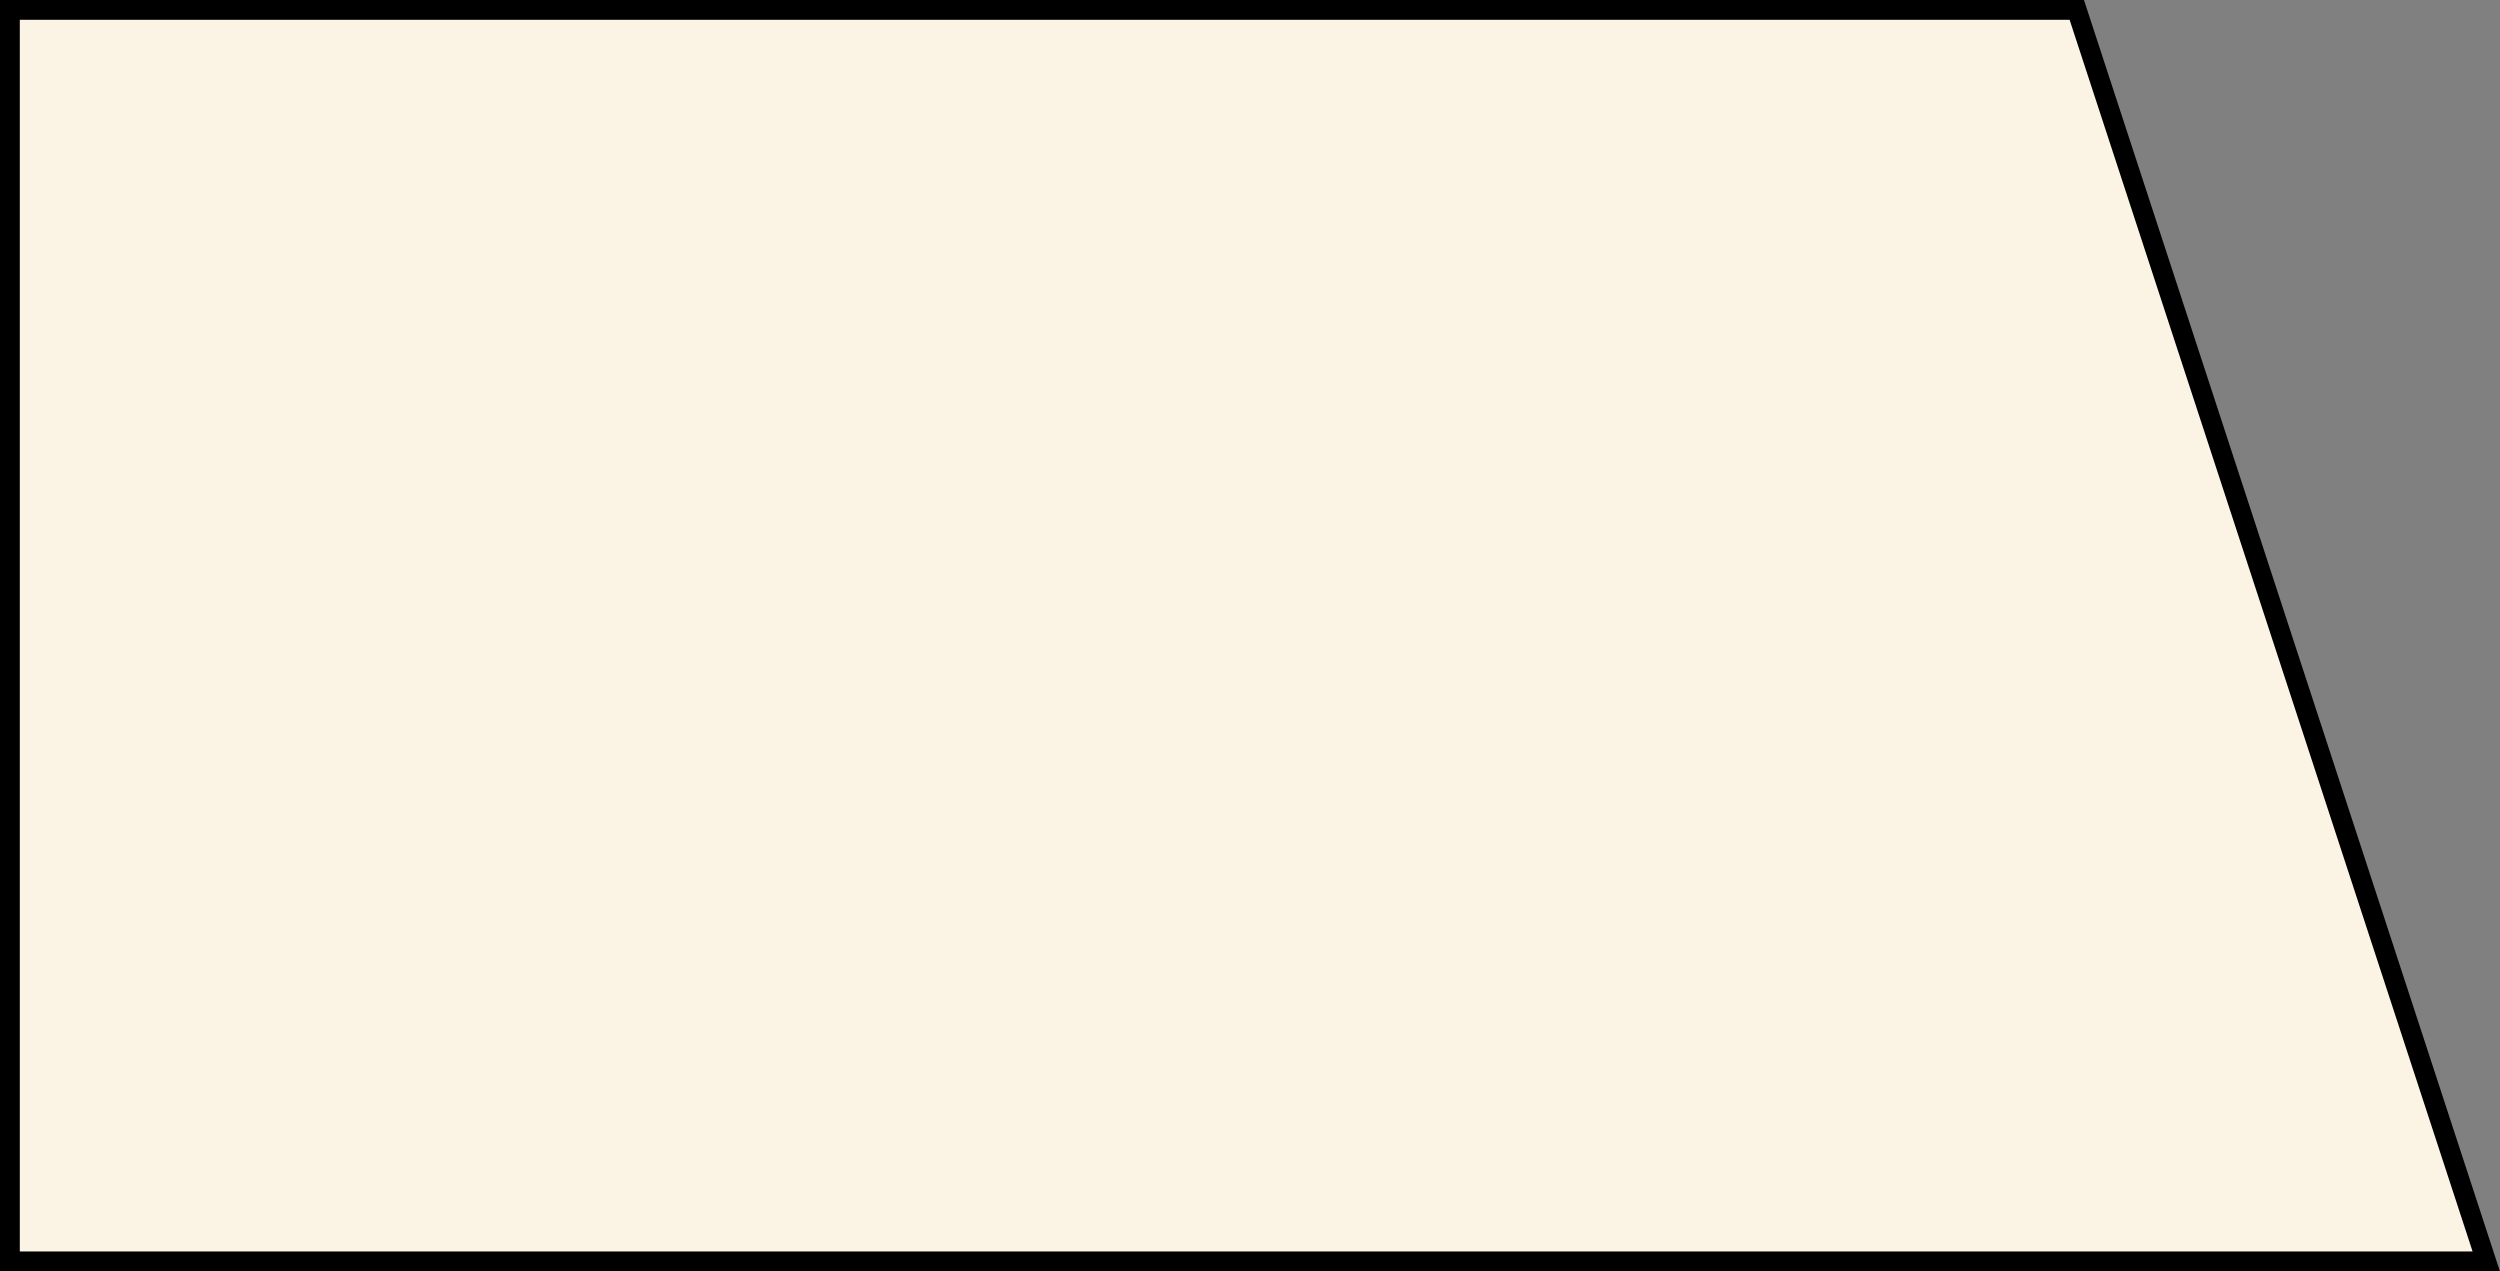 <?xml version="1.0" encoding="UTF-8" standalone="no"?><svg xmlns="http://www.w3.org/2000/svg" xmlns:xlink="http://www.w3.org/1999/xlink" fill="#000000" height="385" preserveAspectRatio="xMidYMid meet" version="1" viewBox="0.0 0.0 757.1 385.0" width="757.1" zoomAndPan="magnify"><rect x="0.0" y="0.0" width="757.1" height="385.0" fill="#808080" stroke="none"/><g><g id="change1_1"><path d="M752.936 382L3 382 3 3 628.936 3z" fill="#fbf4e4"/></g><g id="change2_1"><path d="M757.073,385H0V0h631.11l0.677,2.067L757.073,385z M6,379h742.798L626.761,6H6V379z"/></g></g></svg>